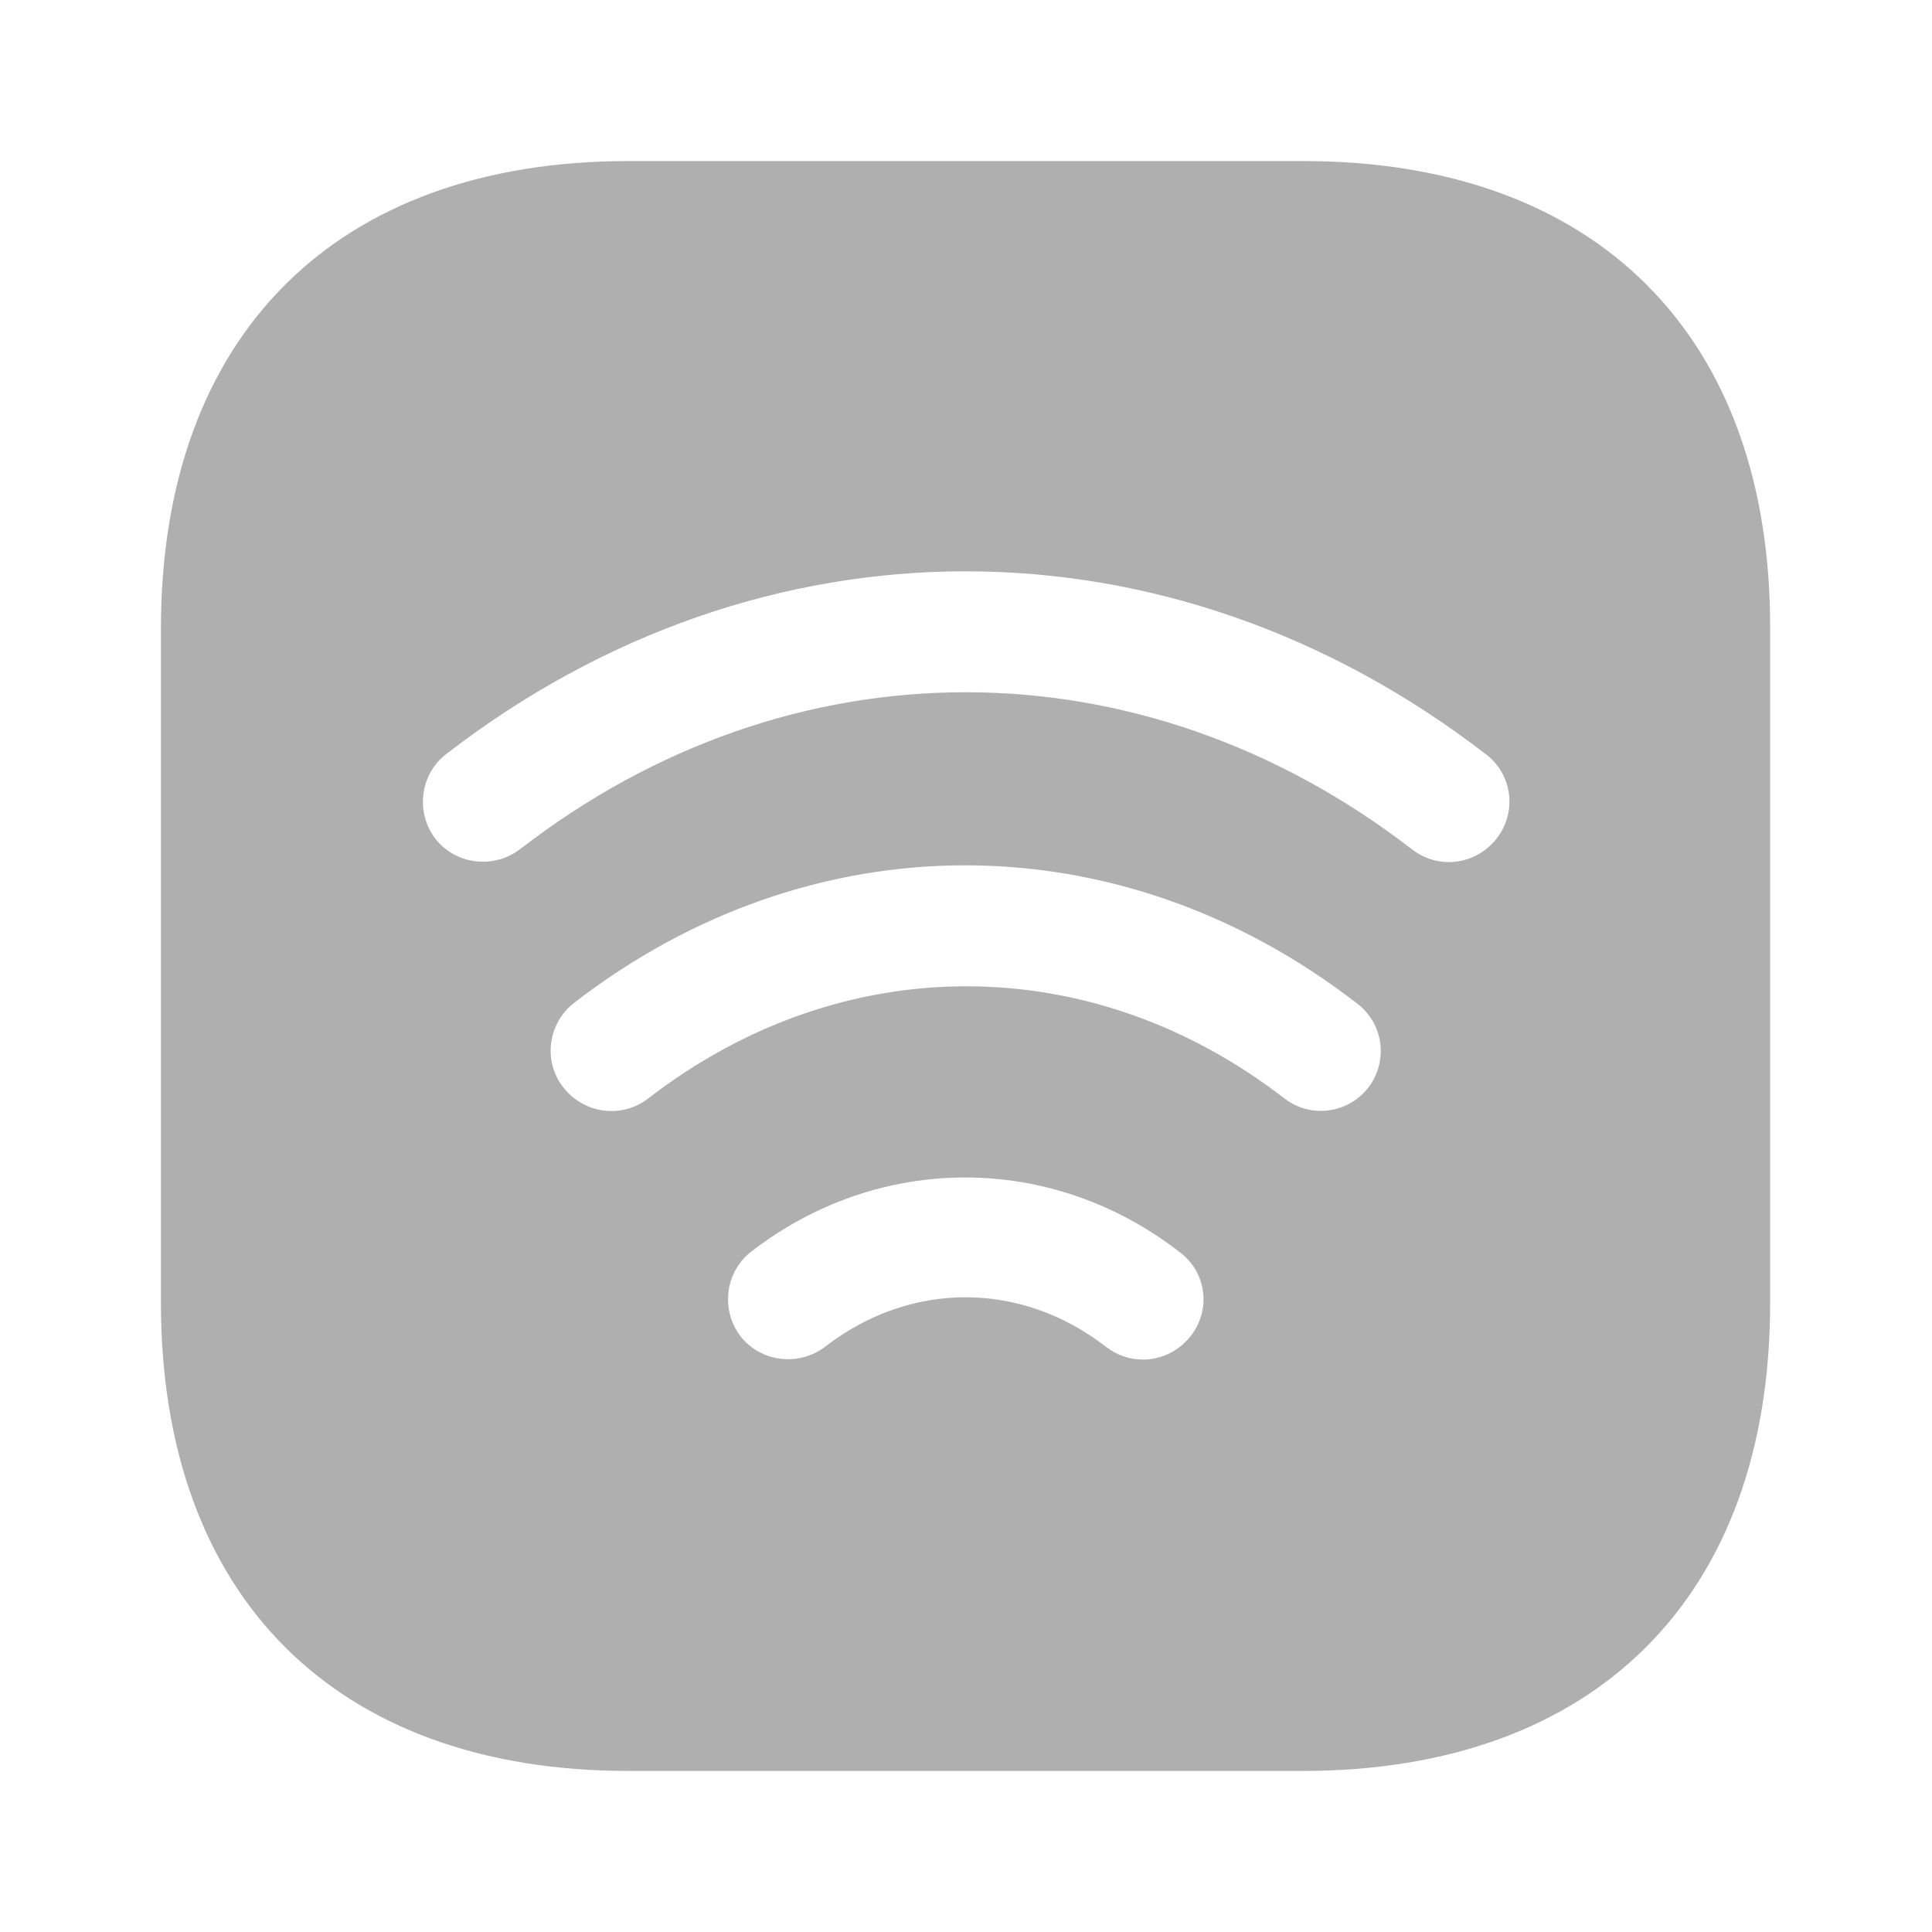 <?xml version="1.0" encoding="UTF-8"?> <svg xmlns="http://www.w3.org/2000/svg" width="14" height="14" viewBox="0 0 14 14" fill="none"><path d="M9.444 1.167H4.555C2.432 1.167 1.166 2.432 1.166 4.556V9.438C1.166 11.568 2.432 12.833 4.555 12.833H9.438C11.561 12.833 12.827 11.568 12.827 9.444V4.556C12.833 2.432 11.567 1.167 9.444 1.167ZM8.627 9.683C8.539 9.794 8.411 9.852 8.283 9.852C8.189 9.852 8.096 9.823 8.014 9.759C7.396 9.281 6.597 9.281 5.979 9.759C5.786 9.905 5.512 9.87 5.366 9.683C5.22 9.491 5.255 9.217 5.442 9.071C6.369 8.353 7.618 8.353 8.545 9.071C8.744 9.217 8.779 9.491 8.627 9.683ZM9.916 7.881C9.829 7.992 9.7 8.05 9.572 8.05C9.479 8.05 9.385 8.021 9.304 7.957C7.904 6.877 6.101 6.877 4.701 7.957C4.509 8.108 4.234 8.073 4.083 7.881C3.931 7.688 3.972 7.414 4.159 7.268C5.879 5.938 8.108 5.938 9.829 7.268C10.027 7.414 10.062 7.688 9.916 7.881ZM10.844 6.078C10.756 6.189 10.628 6.247 10.499 6.247C10.406 6.247 10.313 6.218 10.231 6.154C8.265 4.637 5.728 4.637 3.768 6.154C3.575 6.3 3.301 6.265 3.155 6.078C3.009 5.886 3.044 5.612 3.231 5.466C5.518 3.698 8.475 3.698 10.768 5.466C10.96 5.612 10.995 5.886 10.844 6.078Z" fill="#AFAFAF"></path></svg> 